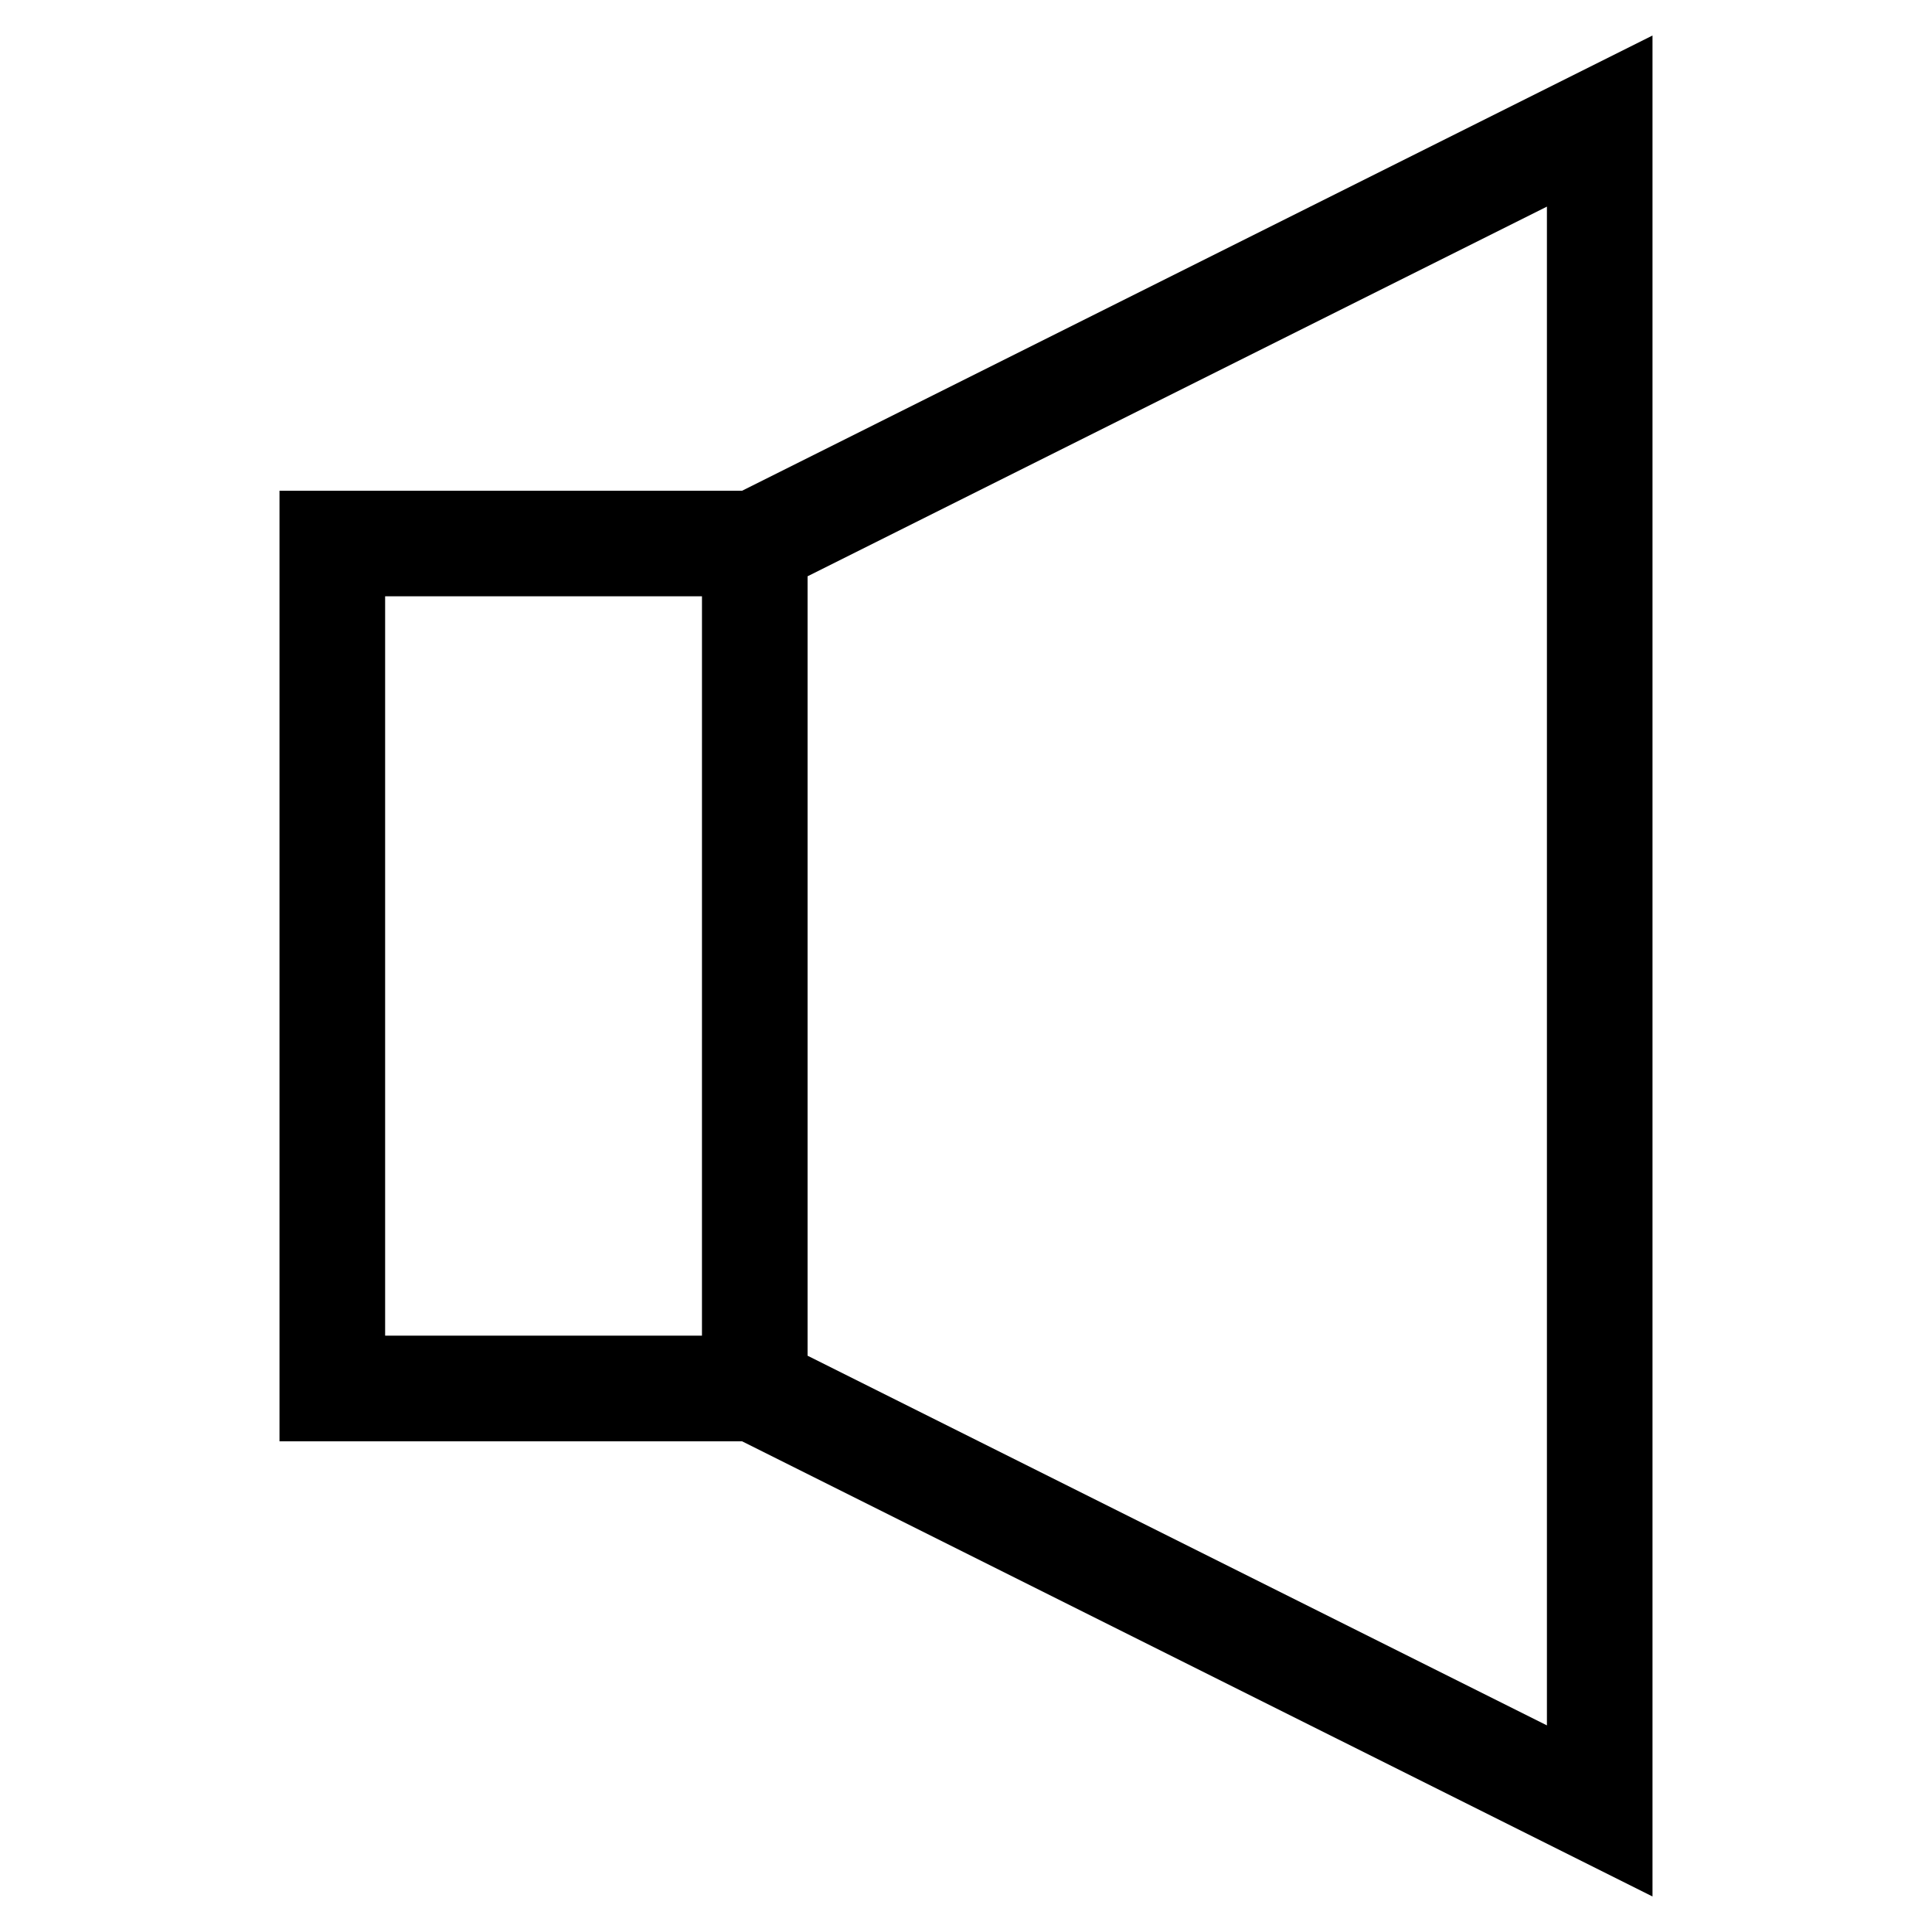 <?xml version="1.0" encoding="UTF-8"?>
<!-- Uploaded to: ICON Repo, www.iconrepo.com, Generator: ICON Repo Mixer Tools -->
<svg fill="#000000" width="800px" height="800px" version="1.1" viewBox="144 144 512 512" xmlns="http://www.w3.org/2000/svg">
 <path d="m581.93 646.59v-493.18l-241.27 120.64h-122.59v251.91h122.59zm-223.91-349.87 195.93-97.965v402.49l-195.93-97.965zm-27.992 201.24h-83.965v-195.93h83.969z"/>
</svg>